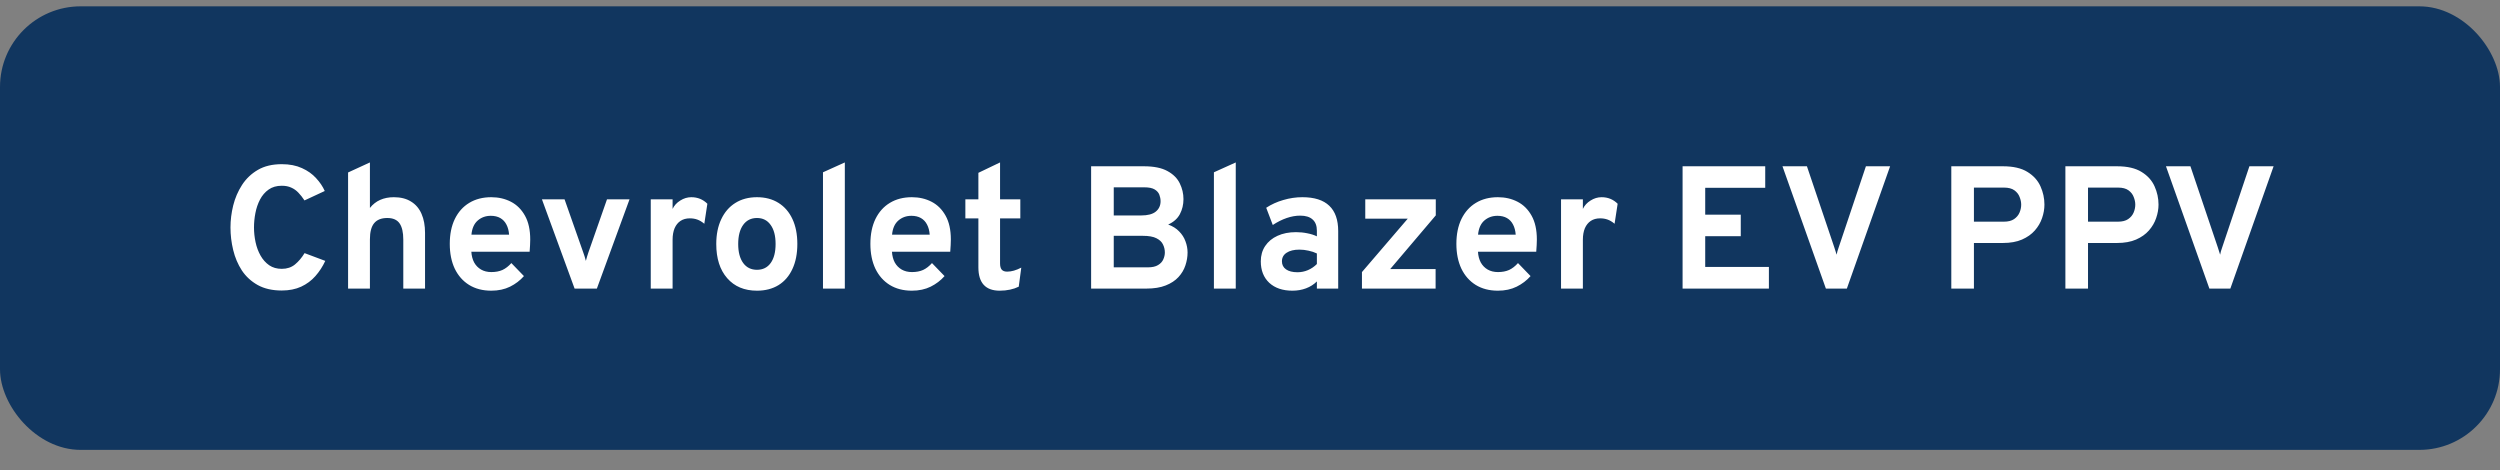<svg width="186" height="35" viewBox="0 0 186 35" fill="none" xmlns="http://www.w3.org/2000/svg">
<rect x="0" y="0" width="186" height="35" fill="#808080" stroke="none"/>
<rect y="0.471" width="186" height="33" rx="6" fill="#11365F"/>
<path d="M20.964 21.614C20.257 21.614 19.659 21.477 19.17 21.204C18.684 20.931 18.292 20.569 17.993 20.119C17.698 19.664 17.484 19.159 17.35 18.604C17.215 18.049 17.148 17.488 17.148 16.921C17.148 16.383 17.215 15.839 17.35 15.289C17.488 14.735 17.707 14.225 18.006 13.762C18.309 13.294 18.704 12.919 19.189 12.637C19.674 12.355 20.266 12.215 20.964 12.215C21.54 12.215 22.041 12.312 22.465 12.507C22.89 12.698 23.241 12.947 23.518 13.255C23.8 13.558 24.014 13.877 24.162 14.21L22.654 14.912C22.506 14.687 22.355 14.494 22.199 14.334C22.043 14.169 21.865 14.043 21.666 13.957C21.471 13.866 21.237 13.82 20.964 13.82C20.574 13.82 20.247 13.915 19.982 14.106C19.718 14.293 19.506 14.54 19.345 14.847C19.185 15.155 19.07 15.491 19.001 15.855C18.931 16.219 18.897 16.574 18.897 16.921C18.897 17.289 18.936 17.655 19.014 18.019C19.092 18.383 19.215 18.715 19.384 19.014C19.553 19.313 19.768 19.553 20.028 19.735C20.288 19.913 20.6 20.002 20.964 20.002C21.354 20.002 21.681 19.893 21.945 19.677C22.214 19.456 22.452 19.174 22.66 18.832L24.201 19.41C24.006 19.831 23.761 20.207 23.466 20.541C23.172 20.875 22.818 21.137 22.407 21.328C21.995 21.518 21.514 21.614 20.964 21.614ZM25.897 21.471V12.832L27.522 12.085V15.471C27.734 15.203 27.988 15.003 28.282 14.873C28.581 14.739 28.922 14.672 29.303 14.672C29.814 14.672 30.241 14.78 30.583 14.997C30.93 15.209 31.19 15.514 31.363 15.913C31.537 16.308 31.623 16.78 31.623 17.33V21.471H30.005V17.831C30.005 17.285 29.912 16.88 29.725 16.615C29.539 16.351 29.236 16.219 28.815 16.219C28.373 16.219 28.046 16.349 27.834 16.609C27.626 16.864 27.522 17.263 27.522 17.805V21.471H25.897ZM36.55 21.627C35.913 21.627 35.363 21.484 34.899 21.198C34.44 20.912 34.085 20.509 33.833 19.989C33.586 19.464 33.463 18.849 33.463 18.143C33.463 17.428 33.588 16.81 33.84 16.29C34.095 15.77 34.453 15.371 34.912 15.094C35.376 14.812 35.922 14.672 36.55 14.672C37.088 14.672 37.575 14.784 38.013 15.01C38.45 15.235 38.799 15.582 39.059 16.05C39.319 16.513 39.449 17.105 39.449 17.824C39.449 17.937 39.445 18.076 39.436 18.24C39.432 18.401 39.421 18.563 39.404 18.728H35.068C35.086 19.031 35.155 19.297 35.276 19.527C35.402 19.753 35.573 19.928 35.79 20.054C36.006 20.179 36.262 20.242 36.557 20.242C36.873 20.242 37.148 20.19 37.382 20.086C37.616 19.978 37.837 19.807 38.045 19.573L38.981 20.541C38.695 20.866 38.351 21.128 37.948 21.328C37.545 21.527 37.079 21.627 36.55 21.627ZM35.075 17.46H37.876C37.855 17.17 37.79 16.921 37.681 16.713C37.573 16.5 37.421 16.338 37.226 16.225C37.031 16.113 36.795 16.056 36.518 16.056C36.136 16.056 35.811 16.173 35.543 16.407C35.274 16.641 35.118 16.992 35.075 17.46ZM42.75 21.471L40.319 14.828H42.002L43.393 18.78C43.432 18.875 43.467 18.977 43.497 19.085C43.528 19.194 43.558 19.302 43.588 19.41C43.619 19.302 43.649 19.194 43.679 19.085C43.714 18.977 43.746 18.875 43.777 18.78L45.161 14.828H46.838L44.407 21.471H42.75ZM48.416 21.471V14.828H50.041V15.543C50.162 15.287 50.353 15.079 50.613 14.919C50.873 14.754 51.146 14.672 51.432 14.672C51.904 14.672 52.303 14.834 52.628 15.159L52.401 16.648C52.223 16.5 52.05 16.396 51.88 16.336C51.712 16.275 51.525 16.245 51.322 16.245C51.053 16.245 50.823 16.308 50.633 16.433C50.442 16.559 50.294 16.741 50.191 16.979C50.091 17.218 50.041 17.503 50.041 17.837V21.471H48.416ZM56.319 21.627C55.383 21.627 54.645 21.317 54.103 20.697C53.561 20.078 53.29 19.23 53.29 18.156C53.29 17.445 53.414 16.83 53.661 16.31C53.908 15.785 54.257 15.382 54.707 15.101C55.162 14.815 55.7 14.672 56.319 14.672C56.935 14.672 57.468 14.812 57.918 15.094C58.369 15.376 58.716 15.777 58.958 16.297C59.201 16.817 59.322 17.434 59.322 18.149C59.322 18.869 59.201 19.488 58.958 20.008C58.72 20.528 58.376 20.929 57.925 21.211C57.474 21.488 56.939 21.627 56.319 21.627ZM56.319 20.073C56.757 20.073 57.097 19.904 57.34 19.566C57.583 19.228 57.704 18.756 57.704 18.149C57.704 17.543 57.58 17.07 57.333 16.732C57.091 16.39 56.753 16.219 56.319 16.219C55.882 16.219 55.539 16.39 55.292 16.732C55.045 17.075 54.922 17.549 54.922 18.156C54.922 18.754 55.045 19.224 55.292 19.566C55.539 19.904 55.882 20.073 56.319 20.073ZM61.23 21.471V12.819L62.855 12.085V21.471H61.23ZM67.844 21.627C67.207 21.627 66.657 21.484 66.193 21.198C65.734 20.912 65.379 20.509 65.127 19.989C64.88 19.464 64.757 18.849 64.757 18.143C64.757 17.428 64.883 16.81 65.134 16.29C65.39 15.77 65.747 15.371 66.206 15.094C66.67 14.812 67.216 14.672 67.844 14.672C68.382 14.672 68.869 14.784 69.307 15.01C69.745 15.235 70.093 15.582 70.353 16.05C70.613 16.513 70.743 17.105 70.743 17.824C70.743 17.937 70.739 18.076 70.73 18.24C70.726 18.401 70.715 18.563 70.698 18.728H66.362C66.38 19.031 66.449 19.297 66.57 19.527C66.696 19.753 66.867 19.928 67.084 20.054C67.301 20.179 67.556 20.242 67.851 20.242C68.167 20.242 68.442 20.19 68.676 20.086C68.91 19.978 69.131 19.807 69.339 19.573L70.275 20.541C69.989 20.866 69.645 21.128 69.242 21.328C68.839 21.527 68.373 21.627 67.844 21.627ZM66.369 17.46H69.17C69.149 17.17 69.084 16.921 68.975 16.713C68.867 16.5 68.715 16.338 68.52 16.225C68.325 16.113 68.089 16.056 67.812 16.056C67.431 16.056 67.106 16.173 66.837 16.407C66.568 16.641 66.412 16.992 66.369 17.46ZM74.378 21.627C73.849 21.627 73.453 21.482 73.188 21.191C72.924 20.901 72.792 20.468 72.792 19.891V16.251H71.823V14.828H72.792V12.858L74.404 12.085V14.828H75.912V16.251H74.404V19.599C74.404 19.807 74.445 19.96 74.527 20.06C74.614 20.16 74.748 20.21 74.93 20.21C75.251 20.21 75.602 20.11 75.983 19.911L75.795 21.328C75.595 21.427 75.379 21.501 75.145 21.549C74.911 21.601 74.655 21.627 74.378 21.627ZM81.179 21.471V12.371H85.105C85.846 12.371 86.431 12.49 86.86 12.728C87.289 12.962 87.595 13.268 87.777 13.645C87.959 14.017 88.05 14.407 88.05 14.815C88.05 15.222 87.961 15.595 87.783 15.933C87.606 16.266 87.315 16.524 86.912 16.706C87.242 16.823 87.512 16.992 87.725 17.213C87.941 17.43 88.1 17.677 88.199 17.954C88.303 18.227 88.355 18.505 88.355 18.786C88.355 19.107 88.301 19.427 88.193 19.748C88.089 20.064 87.918 20.353 87.679 20.613C87.441 20.873 87.125 21.081 86.73 21.237C86.34 21.393 85.859 21.471 85.287 21.471H81.179ZM82.863 19.891H85.398C85.723 19.891 85.976 19.835 86.158 19.722C86.345 19.61 86.475 19.469 86.548 19.3C86.626 19.126 86.665 18.955 86.665 18.786C86.665 18.578 86.62 18.381 86.529 18.195C86.442 18.004 86.28 17.848 86.041 17.727C85.807 17.605 85.467 17.545 85.021 17.545H82.863V19.891ZM82.863 16.03H84.897C85.391 16.03 85.755 15.935 85.989 15.744C86.228 15.549 86.347 15.291 86.347 14.971C86.347 14.806 86.316 14.646 86.256 14.49C86.195 14.329 86.078 14.197 85.905 14.093C85.731 13.989 85.476 13.937 85.138 13.937H82.863V16.03ZM90.315 21.471V12.819L91.94 12.085V21.471H90.315ZM96.156 21.627C95.432 21.627 94.858 21.432 94.433 21.042C94.013 20.647 93.803 20.114 93.803 19.443C93.803 19.009 93.911 18.63 94.128 18.305C94.349 17.976 94.654 17.722 95.044 17.545C95.439 17.363 95.898 17.272 96.422 17.272C96.713 17.272 96.992 17.3 97.261 17.356C97.534 17.408 97.772 17.484 97.976 17.584V17.168C97.976 16.795 97.87 16.515 97.657 16.329C97.45 16.139 97.142 16.043 96.734 16.043C96.409 16.043 96.076 16.102 95.734 16.219C95.391 16.336 95.044 16.509 94.694 16.739L94.206 15.458C94.587 15.207 95.012 15.014 95.48 14.88C95.948 14.741 96.42 14.672 96.897 14.672C97.79 14.672 98.457 14.884 98.899 15.309C99.341 15.729 99.562 16.357 99.562 17.194V21.471H97.976V20.938C97.751 21.163 97.482 21.334 97.17 21.451C96.862 21.568 96.524 21.627 96.156 21.627ZM96.533 20.255C96.802 20.255 97.059 20.203 97.306 20.099C97.558 19.991 97.781 19.839 97.976 19.644V18.858C97.79 18.767 97.582 18.697 97.352 18.65C97.127 18.598 96.901 18.572 96.676 18.572C96.273 18.572 95.954 18.65 95.721 18.806C95.491 18.957 95.376 19.17 95.376 19.443C95.376 19.698 95.478 19.898 95.681 20.041C95.885 20.184 96.169 20.255 96.533 20.255ZM101.329 21.471V20.242L104.735 16.271H101.576V14.828H106.822V16.024L103.429 20.021H106.809V21.471H101.329ZM111.443 21.627C110.806 21.627 110.256 21.484 109.792 21.198C109.333 20.912 108.977 20.509 108.726 19.989C108.479 19.464 108.355 18.849 108.355 18.143C108.355 17.428 108.481 16.81 108.732 16.29C108.988 15.77 109.346 15.371 109.805 15.094C110.269 14.812 110.815 14.672 111.443 14.672C111.98 14.672 112.468 14.784 112.905 15.01C113.343 15.235 113.692 15.582 113.952 16.05C114.212 16.513 114.342 17.105 114.342 17.824C114.342 17.937 114.338 18.076 114.329 18.24C114.325 18.401 114.314 18.563 114.296 18.728H109.961C109.978 19.031 110.048 19.297 110.169 19.527C110.295 19.753 110.466 19.928 110.682 20.054C110.899 20.179 111.155 20.242 111.449 20.242C111.766 20.242 112.041 20.19 112.275 20.086C112.509 19.978 112.73 19.807 112.938 19.573L113.874 20.541C113.588 20.866 113.243 21.128 112.84 21.328C112.437 21.527 111.972 21.627 111.443 21.627ZM109.967 17.46H112.769C112.747 17.17 112.682 16.921 112.574 16.713C112.466 16.5 112.314 16.338 112.119 16.225C111.924 16.113 111.688 16.056 111.41 16.056C111.029 16.056 110.704 16.173 110.435 16.407C110.167 16.641 110.011 16.992 109.967 17.46ZM116.141 21.471V14.828H117.766V15.543C117.887 15.287 118.078 15.079 118.338 14.919C118.598 14.754 118.871 14.672 119.157 14.672C119.629 14.672 120.028 14.834 120.353 15.159L120.125 16.648C119.948 16.5 119.774 16.396 119.605 16.336C119.436 16.275 119.25 16.245 119.046 16.245C118.778 16.245 118.548 16.308 118.357 16.433C118.167 16.559 118.019 16.741 117.915 16.979C117.816 17.218 117.766 17.503 117.766 17.837V21.471H116.141ZM125.184 21.471V12.371H131.333V13.97H126.868V15.972H129.513V17.571H126.868V19.859H131.606V21.471H125.184ZM135.846 21.471L132.616 12.371H134.436L136.47 18.396C136.501 18.487 136.531 18.582 136.561 18.682C136.596 18.777 136.624 18.866 136.646 18.949C136.659 18.875 136.678 18.791 136.704 18.695C136.735 18.596 136.767 18.496 136.802 18.396L138.823 12.371H140.624L137.406 21.471H135.846ZM145.177 21.471V12.371H149.018C149.785 12.371 150.394 12.511 150.845 12.793C151.295 13.07 151.618 13.428 151.813 13.866C152.008 14.299 152.106 14.752 152.106 15.224C152.106 15.553 152.047 15.887 151.93 16.225C151.818 16.559 151.638 16.866 151.391 17.148C151.148 17.425 150.83 17.651 150.435 17.824C150.045 17.993 149.573 18.078 149.018 18.078H146.86V21.471H145.177ZM146.86 16.492H149.096C149.408 16.492 149.657 16.429 149.844 16.303C150.034 16.173 150.171 16.011 150.253 15.816C150.336 15.621 150.377 15.424 150.377 15.224C150.377 15.042 150.338 14.854 150.26 14.659C150.186 14.459 150.056 14.293 149.87 14.158C149.683 14.024 149.426 13.957 149.096 13.957H146.86V16.492ZM153.665 21.471V12.371H157.506C158.273 12.371 158.882 12.511 159.333 12.793C159.784 13.07 160.106 13.428 160.301 13.866C160.496 14.299 160.594 14.752 160.594 15.224C160.594 15.553 160.535 15.887 160.418 16.225C160.306 16.559 160.126 16.866 159.879 17.148C159.636 17.425 159.318 17.651 158.923 17.824C158.533 17.993 158.061 18.078 157.506 18.078H155.348V21.471H153.665ZM155.348 16.492H157.584C157.896 16.492 158.146 16.429 158.332 16.303C158.523 16.173 158.659 16.011 158.741 15.816C158.824 15.621 158.865 15.424 158.865 15.224C158.865 15.042 158.826 14.854 158.748 14.659C158.674 14.459 158.544 14.293 158.358 14.158C158.172 14.024 157.914 13.957 157.584 13.957H155.348V16.492ZM164.378 21.471L161.148 12.371H162.968L165.002 18.396C165.032 18.487 165.063 18.582 165.093 18.682C165.128 18.777 165.156 18.866 165.178 18.949C165.191 18.875 165.21 18.791 165.236 18.695C165.266 18.596 165.299 18.496 165.334 18.396L167.355 12.371H169.156L165.938 21.471H164.378Z" fill="white"/>
</svg>
